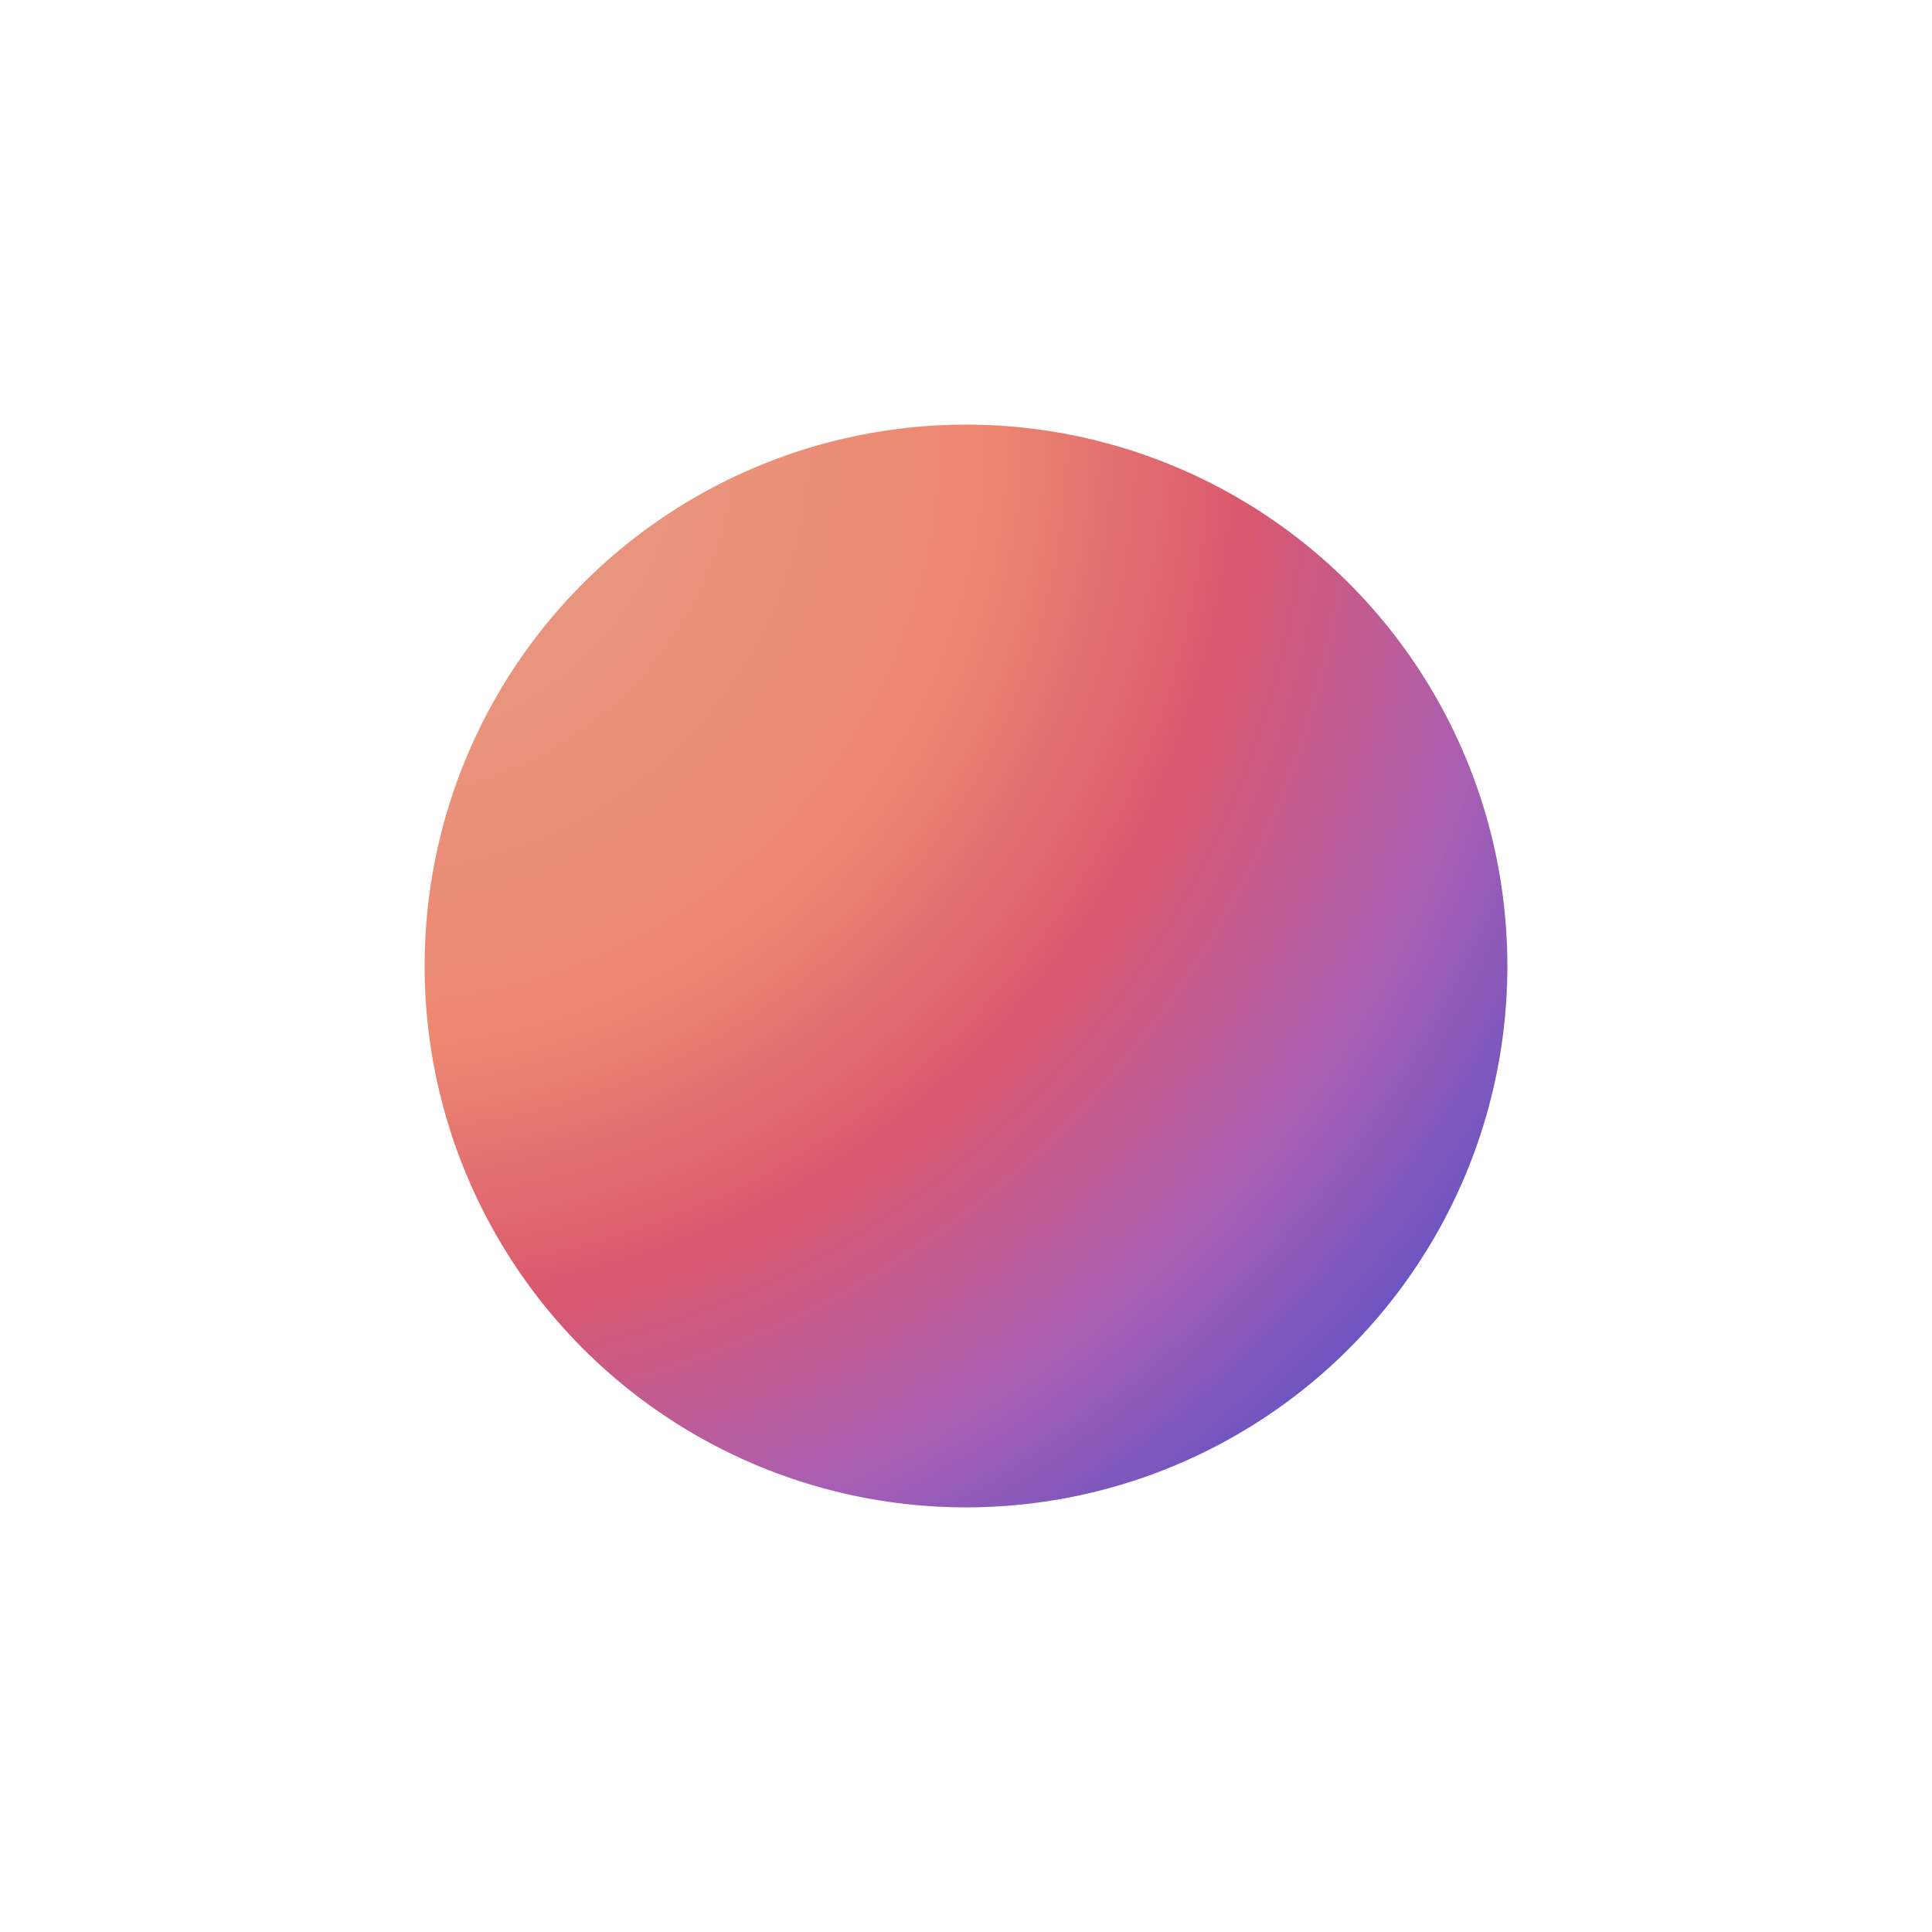 <svg width="1365" height="1365" viewBox="0 0 1365 1365" fill="none" xmlns="http://www.w3.org/2000/svg">
<g filter="url(#filter0_f_189_2149)">
<circle cx="682.5" cy="682.5" r="382.5" fill="url(#paint0_radial_189_2149)"/>
</g>
<defs>
<filter id="filter0_f_189_2149" x="0" y="0" width="1365" height="1365" filterUnits="userSpaceOnUse" color-interpolation-filters="sRGB">
<feFlood flood-opacity="0" result="BackgroundImageFix"/>
<feBlend mode="normal" in="SourceGraphic" in2="BackgroundImageFix" result="shape"/>
<feGaussianBlur stdDeviation="150" result="effect1_foregroundBlur_189_2149"/>
</filter>
<radialGradient id="paint0_radial_189_2149" cx="0" cy="0" r="1" gradientUnits="userSpaceOnUse" gradientTransform="translate(256.894 300) rotate(45.129) scale(1025.54)">
<stop offset="0.081" stop-color="#E79B84"/>
<stop offset="0.426" stop-color="#ED8871"/>
<stop offset="0.617" stop-color="#D9586F"/>
<stop offset="0.798" stop-color="#AA5FB3"/>
<stop offset="1" stop-color="#5250C8"/>
</radialGradient>
</defs>
</svg>
